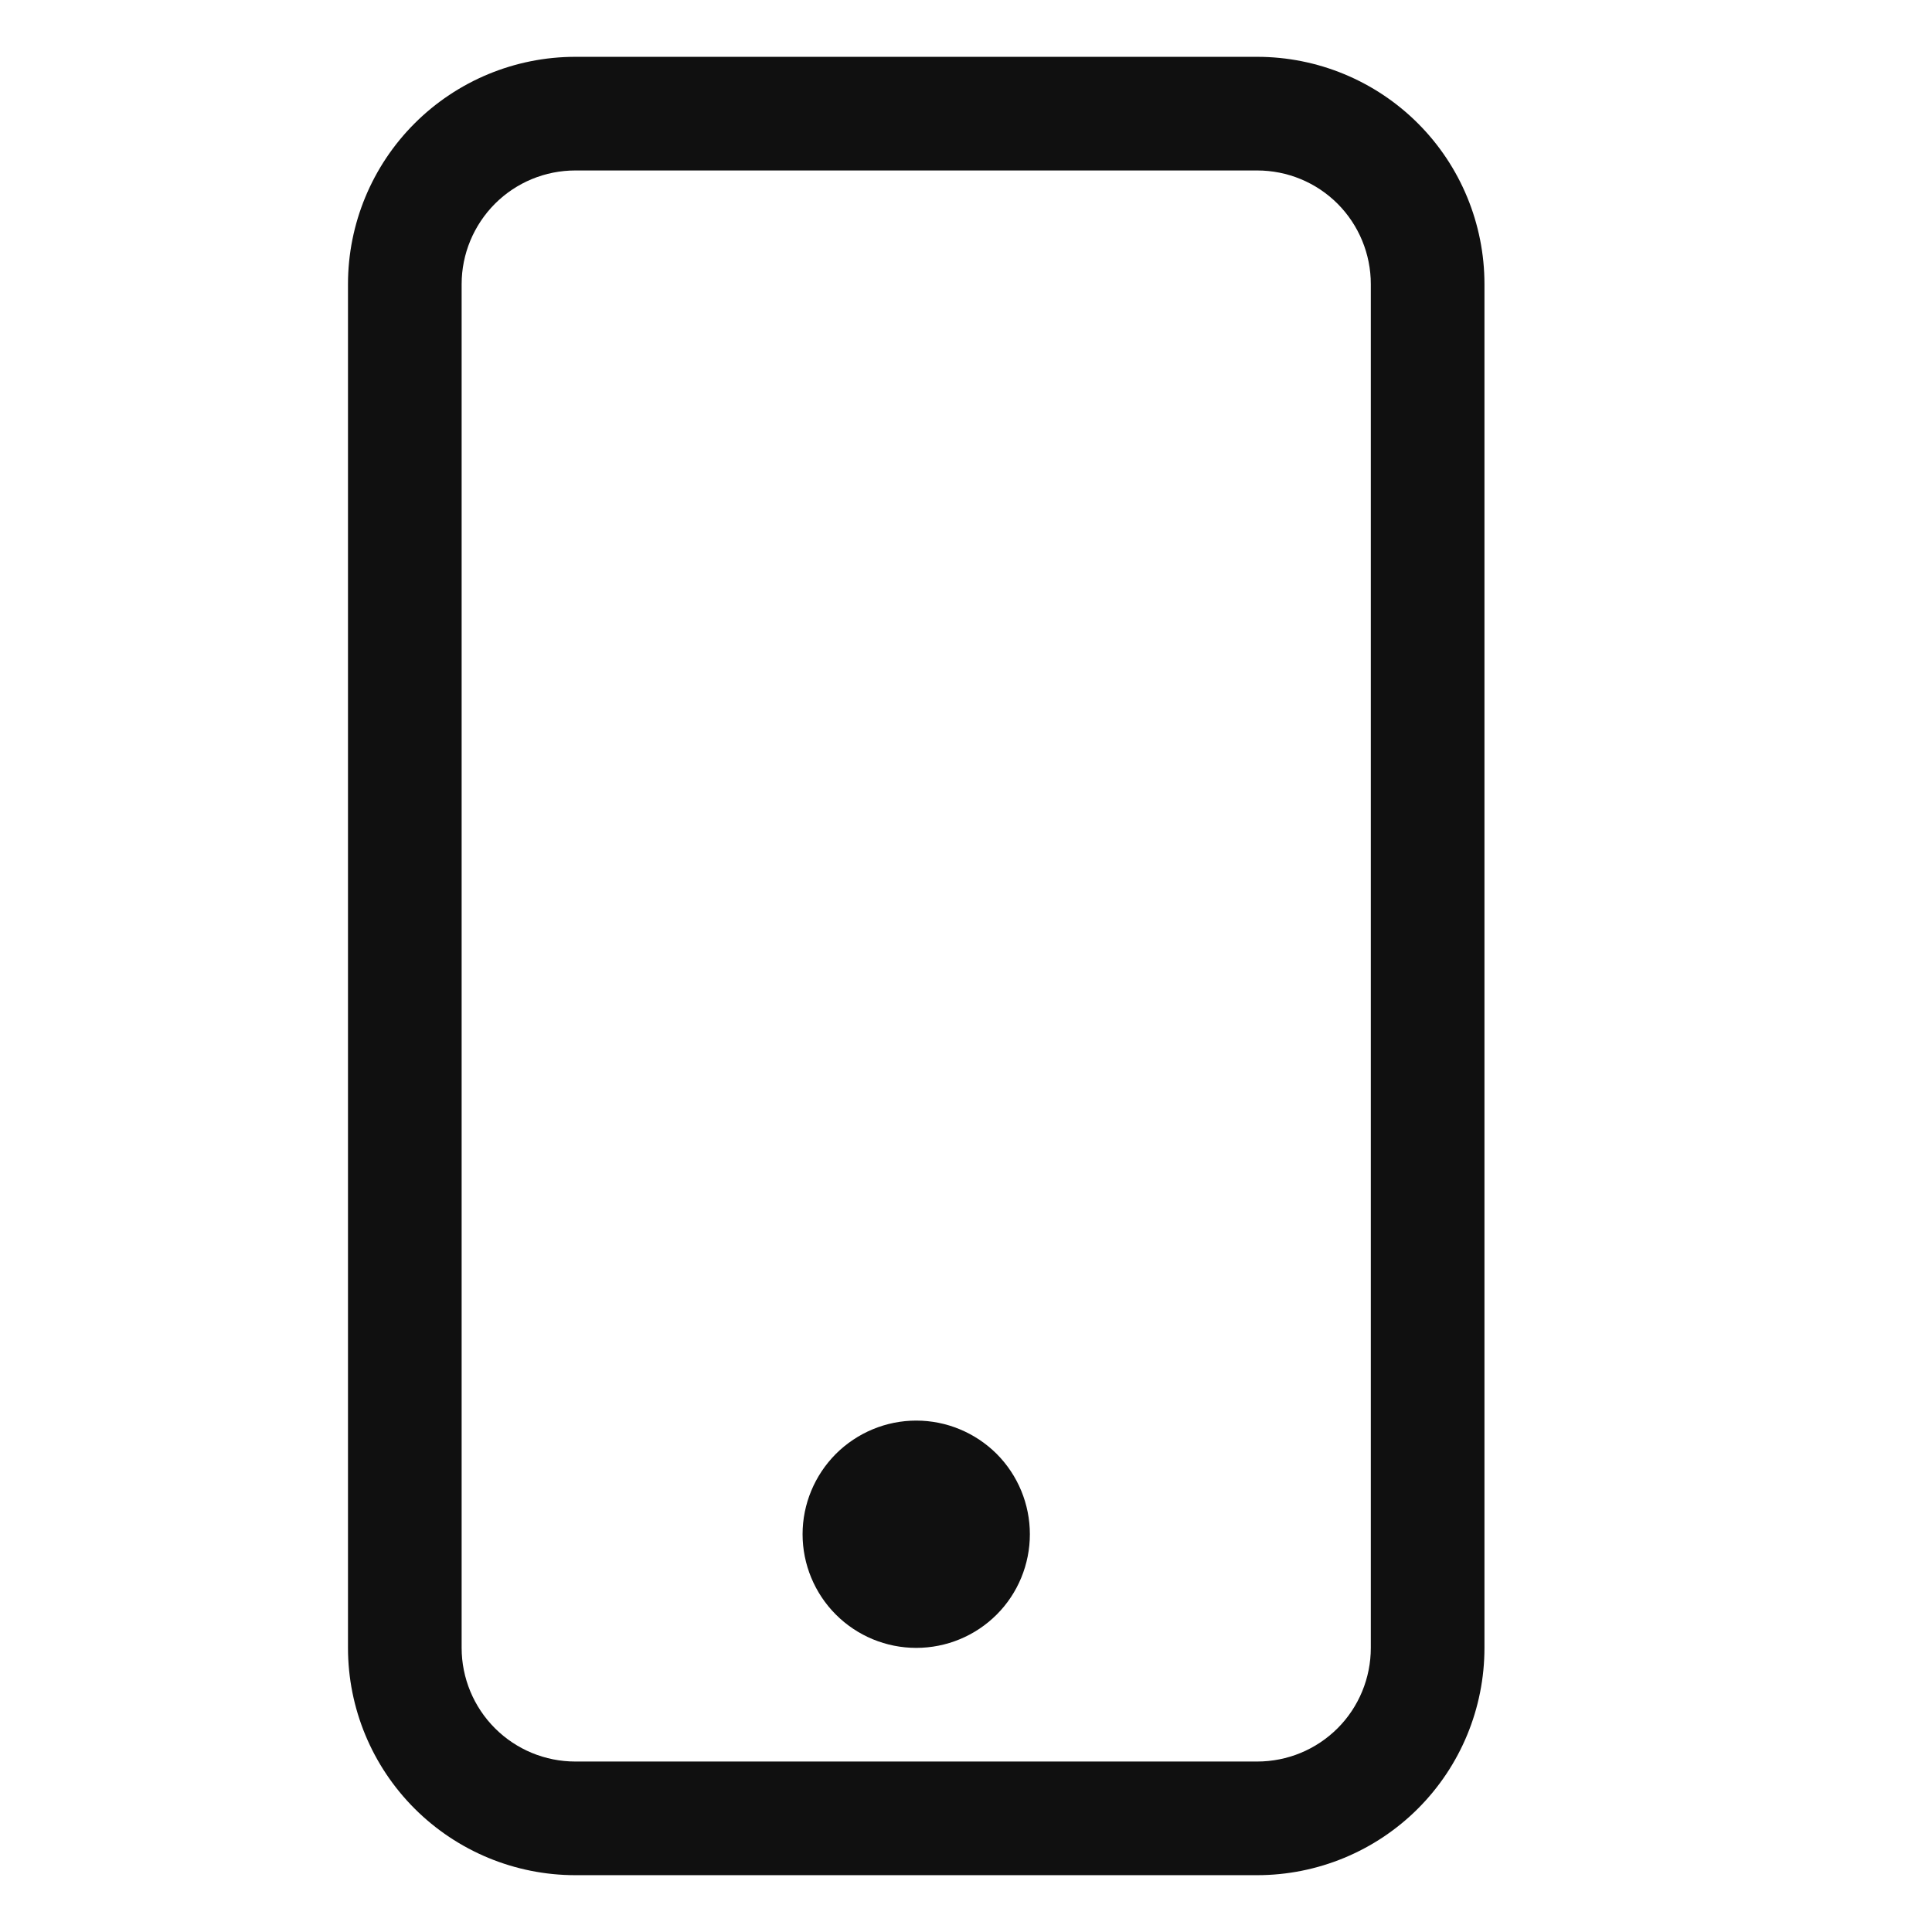 <svg width="17" height="17" viewBox="0 0 17 17" fill="none" xmlns="http://www.w3.org/2000/svg">
<path d="M11.062 1.5C11.328 1.5 11.582 1.605 11.77 1.793C11.957 1.981 12.062 2.235 12.062 2.5V14.5C12.062 14.765 11.957 15.02 11.77 15.207C11.582 15.395 11.328 15.5 11.062 15.5H5.062C4.797 15.5 4.543 15.395 4.355 15.207C4.168 15.02 4.062 14.765 4.062 14.5V2.5C4.062 2.235 4.168 1.981 4.355 1.793C4.543 1.605 4.797 1.5 5.062 1.5H11.062ZM5.062 0.5C4.532 0.5 4.023 0.711 3.648 1.086C3.273 1.461 3.062 1.97 3.062 2.5V14.5C3.062 15.031 3.273 15.539 3.648 15.914C4.023 16.289 4.532 16.5 5.062 16.5H11.062C11.593 16.5 12.102 16.289 12.477 15.914C12.852 15.539 13.062 15.031 13.062 14.5V2.5C13.062 1.97 12.852 1.461 12.477 1.086C12.102 0.711 11.593 0.5 11.062 0.5H5.062Z" fill="#101010"/>
<path d="M8.062 14.5C8.328 14.5 8.582 14.395 8.77 14.207C8.957 14.02 9.062 13.765 9.062 13.5C9.062 13.235 8.957 12.981 8.77 12.793C8.582 12.606 8.328 12.5 8.062 12.5C7.797 12.5 7.543 12.606 7.355 12.793C7.168 12.981 7.062 13.235 7.062 13.5C7.062 13.765 7.168 14.02 7.355 14.207C7.543 14.395 7.797 14.5 8.062 14.5Z" fill="#101010"/>
</svg>
